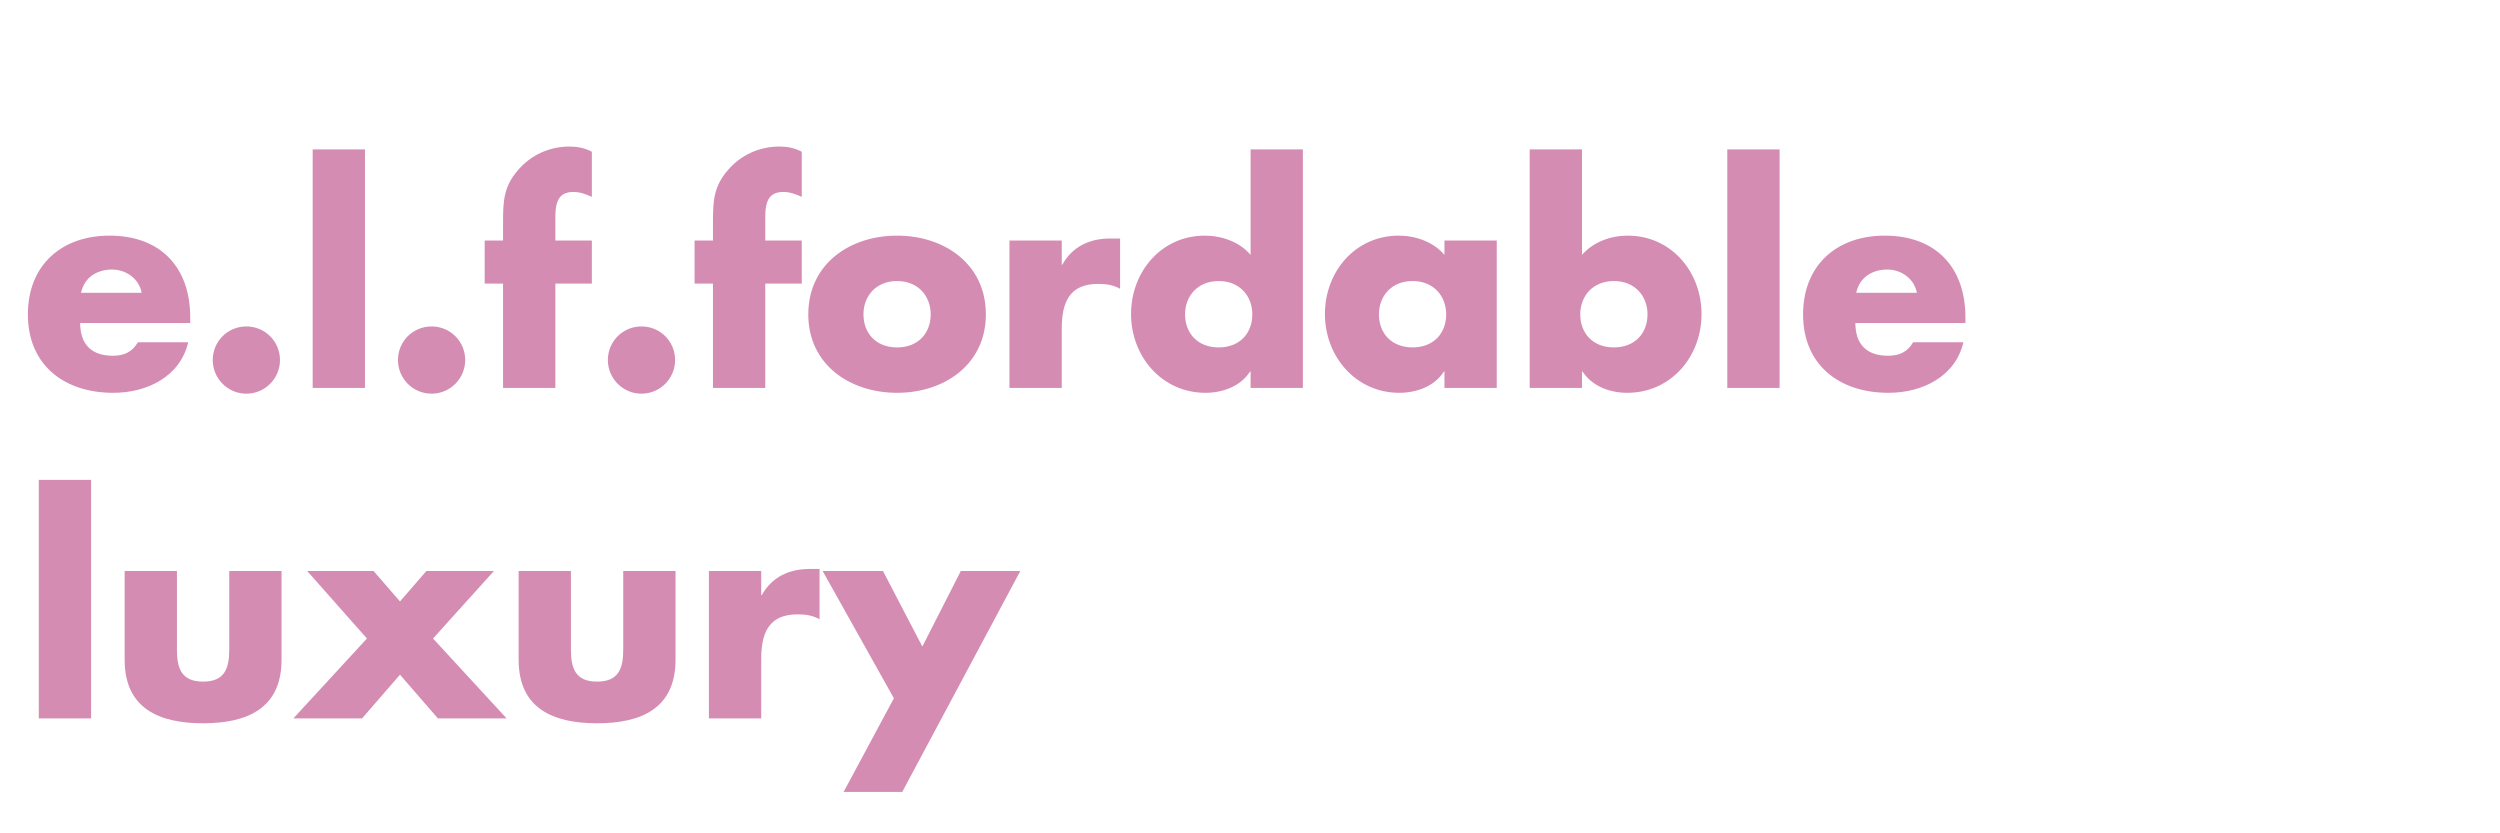 <svg width="348" height="116" viewBox="0 0 348 116" fill="none" xmlns="http://www.w3.org/2000/svg">
<mask id="mask0_37781_7179" style="mask-type:alpha" maskUnits="userSpaceOnUse" x="0" y="0" width="348" height="116">
<rect width="348" height="116" fill="#D9D9D9"/>
</mask>
<g mask="url(#mask0_37781_7179)">
<path d="M11.28 40.76H19.72C19.36 38.8 17.56 37.52 15.6 37.52C13.48 37.52 11.72 38.64 11.28 40.76ZM26.48 44.2V44.96H11.16C11.16 47.92 12.72 49.52 15.72 49.52C17.28 49.52 18.4 49 19.2 47.64H26.2C25.64 50.04 24.2 51.8 22.32 52.96C20.44 54.12 18.12 54.68 15.76 54.68C8.96 54.68 3.88 50.84 3.88 43.76C3.88 36.92 8.56 32.8 15.24 32.8C22.36 32.8 26.48 37.2 26.48 44.2ZM34.294 45.44C36.894 45.44 38.974 47.52 38.974 50.12C38.974 52.68 36.894 54.8 34.294 54.8C31.694 54.8 29.614 52.68 29.614 50.12C29.614 47.52 31.694 45.44 34.294 45.44ZM50.805 20.8V54H43.525V20.8H50.805ZM60.075 45.44C62.675 45.44 64.755 47.52 64.755 50.12C64.755 52.68 62.675 54.8 60.075 54.8C57.475 54.8 55.395 52.68 55.395 50.12C55.395 47.52 57.475 45.44 60.075 45.44ZM77.306 39.48V54H70.026V39.48H67.466V33.48H70.026V30.88C70.026 28.04 70.106 25.96 72.106 23.68C73.906 21.56 76.506 20.4 79.266 20.4C80.386 20.4 81.386 20.6 82.386 21.12V27.4C81.546 27.04 80.786 26.72 79.826 26.72C77.946 26.72 77.306 27.84 77.306 30.16V33.48H82.386V39.48H77.306ZM89.294 45.44C91.894 45.44 93.974 47.52 93.974 50.12C93.974 52.68 91.894 54.8 89.294 54.8C86.694 54.8 84.614 52.68 84.614 50.12C84.614 47.52 86.694 45.44 89.294 45.44ZM106.525 39.48V54H99.245V39.48H96.685V33.48H99.245V30.88C99.245 28.04 99.325 25.96 101.325 23.68C103.125 21.56 105.725 20.4 108.485 20.4C109.605 20.4 110.605 20.6 111.605 21.12V27.4C110.765 27.04 110.005 26.72 109.045 26.72C107.165 26.72 106.525 27.84 106.525 30.16V33.48H111.605V39.48H106.525ZM124.873 32.8C131.473 32.8 137.233 36.76 137.233 43.76C137.233 50.72 131.473 54.68 124.873 54.68C118.313 54.68 112.513 50.76 112.513 43.76C112.513 36.76 118.273 32.8 124.873 32.8ZM124.873 39.12C121.913 39.12 120.193 41.24 120.193 43.76C120.193 46.36 121.913 48.36 124.873 48.36C127.833 48.36 129.553 46.36 129.553 43.76C129.553 41.24 127.833 39.12 124.873 39.12ZM147.797 33.48V36.84H147.877C149.277 34.32 151.677 33.2 154.517 33.2H155.917V40.2C154.917 39.64 153.957 39.52 152.837 39.52C148.797 39.52 147.797 42.2 147.797 45.72V54H140.517V33.48H147.797ZM174.082 54V51.72H174.002C172.722 53.76 170.202 54.68 167.802 54.68C161.722 54.68 157.442 49.6 157.442 43.72C157.442 37.84 161.642 32.8 167.722 32.8C170.082 32.8 172.562 33.68 174.082 35.48V20.8H181.362V54H174.082ZM169.642 39.12C166.682 39.12 164.962 41.24 164.962 43.76C164.962 46.36 166.682 48.36 169.642 48.36C172.602 48.36 174.322 46.36 174.322 43.76C174.322 41.24 172.602 39.12 169.642 39.12ZM196.628 39.12C193.668 39.12 191.948 41.24 191.948 43.76C191.948 46.36 193.668 48.36 196.628 48.36C199.588 48.36 201.308 46.36 201.308 43.76C201.308 41.24 199.588 39.12 196.628 39.12ZM208.348 33.48V54H201.068V51.72H200.988C199.708 53.76 197.188 54.68 194.788 54.68C188.708 54.68 184.428 49.6 184.428 43.72C184.428 37.84 188.628 32.8 194.708 32.8C197.068 32.8 199.548 33.68 201.068 35.48V33.48H208.348ZM212.933 54V20.8H220.213V35.48C221.773 33.68 224.213 32.8 226.573 32.8C232.653 32.8 236.853 37.84 236.853 43.72C236.853 49.64 232.613 54.68 226.493 54.68C224.093 54.68 221.613 53.76 220.293 51.72H220.213V54H212.933ZM224.653 39.12C221.693 39.12 219.973 41.24 219.973 43.76C219.973 46.36 221.693 48.36 224.653 48.36C227.613 48.36 229.333 46.36 229.333 43.76C229.333 41.24 227.613 39.12 224.653 39.12ZM247.719 20.8V54H240.439V20.8H247.719ZM258.389 40.76H266.829C266.469 38.8 264.669 37.52 262.709 37.52C260.589 37.52 258.829 38.64 258.389 40.76ZM273.589 44.2V44.96H258.269C258.269 47.92 259.829 49.52 262.829 49.52C264.389 49.52 265.509 49 266.309 47.64H273.309C272.749 50.04 271.309 51.8 269.429 52.96C267.549 54.12 265.229 54.68 262.869 54.68C256.069 54.68 250.989 50.84 250.989 43.76C250.989 36.92 255.669 32.8 262.349 32.8C269.469 32.8 273.589 37.2 273.589 44.2ZM12.68 66.8V100H5.4V66.8H12.68ZM17.35 79.48H24.63V90.44C24.63 93.04 25.27 94.88 28.27 94.88C31.27 94.88 31.91 93.04 31.91 90.44V79.48H39.19V91.84C39.19 98.6 34.43 100.68 28.27 100.68C22.11 100.68 17.35 98.6 17.35 91.84V79.48ZM51.078 88.88L42.758 79.48H51.998L55.678 83.72L59.358 79.48H68.757L60.278 88.88L70.517 100H60.958L55.678 93.92L50.398 100H40.837L51.078 88.88ZM72.194 79.48H79.474V90.44C79.474 93.04 80.114 94.88 83.114 94.88C86.114 94.88 86.754 93.04 86.754 90.44V79.48H94.034V91.84C94.034 98.6 89.274 100.68 83.114 100.68C76.954 100.68 72.194 98.6 72.194 91.84V79.48ZM105.961 79.48V82.84H106.041C107.441 80.32 109.841 79.2 112.681 79.2H114.081V86.2C113.081 85.64 112.121 85.52 111.001 85.52C106.961 85.52 105.961 88.2 105.961 91.72V100H98.681V79.48H105.961ZM124.429 97.2L114.509 79.48H122.909L128.389 90L133.749 79.48H142.029L125.589 110.24H117.429L124.429 97.2Z" fill="#D58CB2"/>
</g>
</svg>
